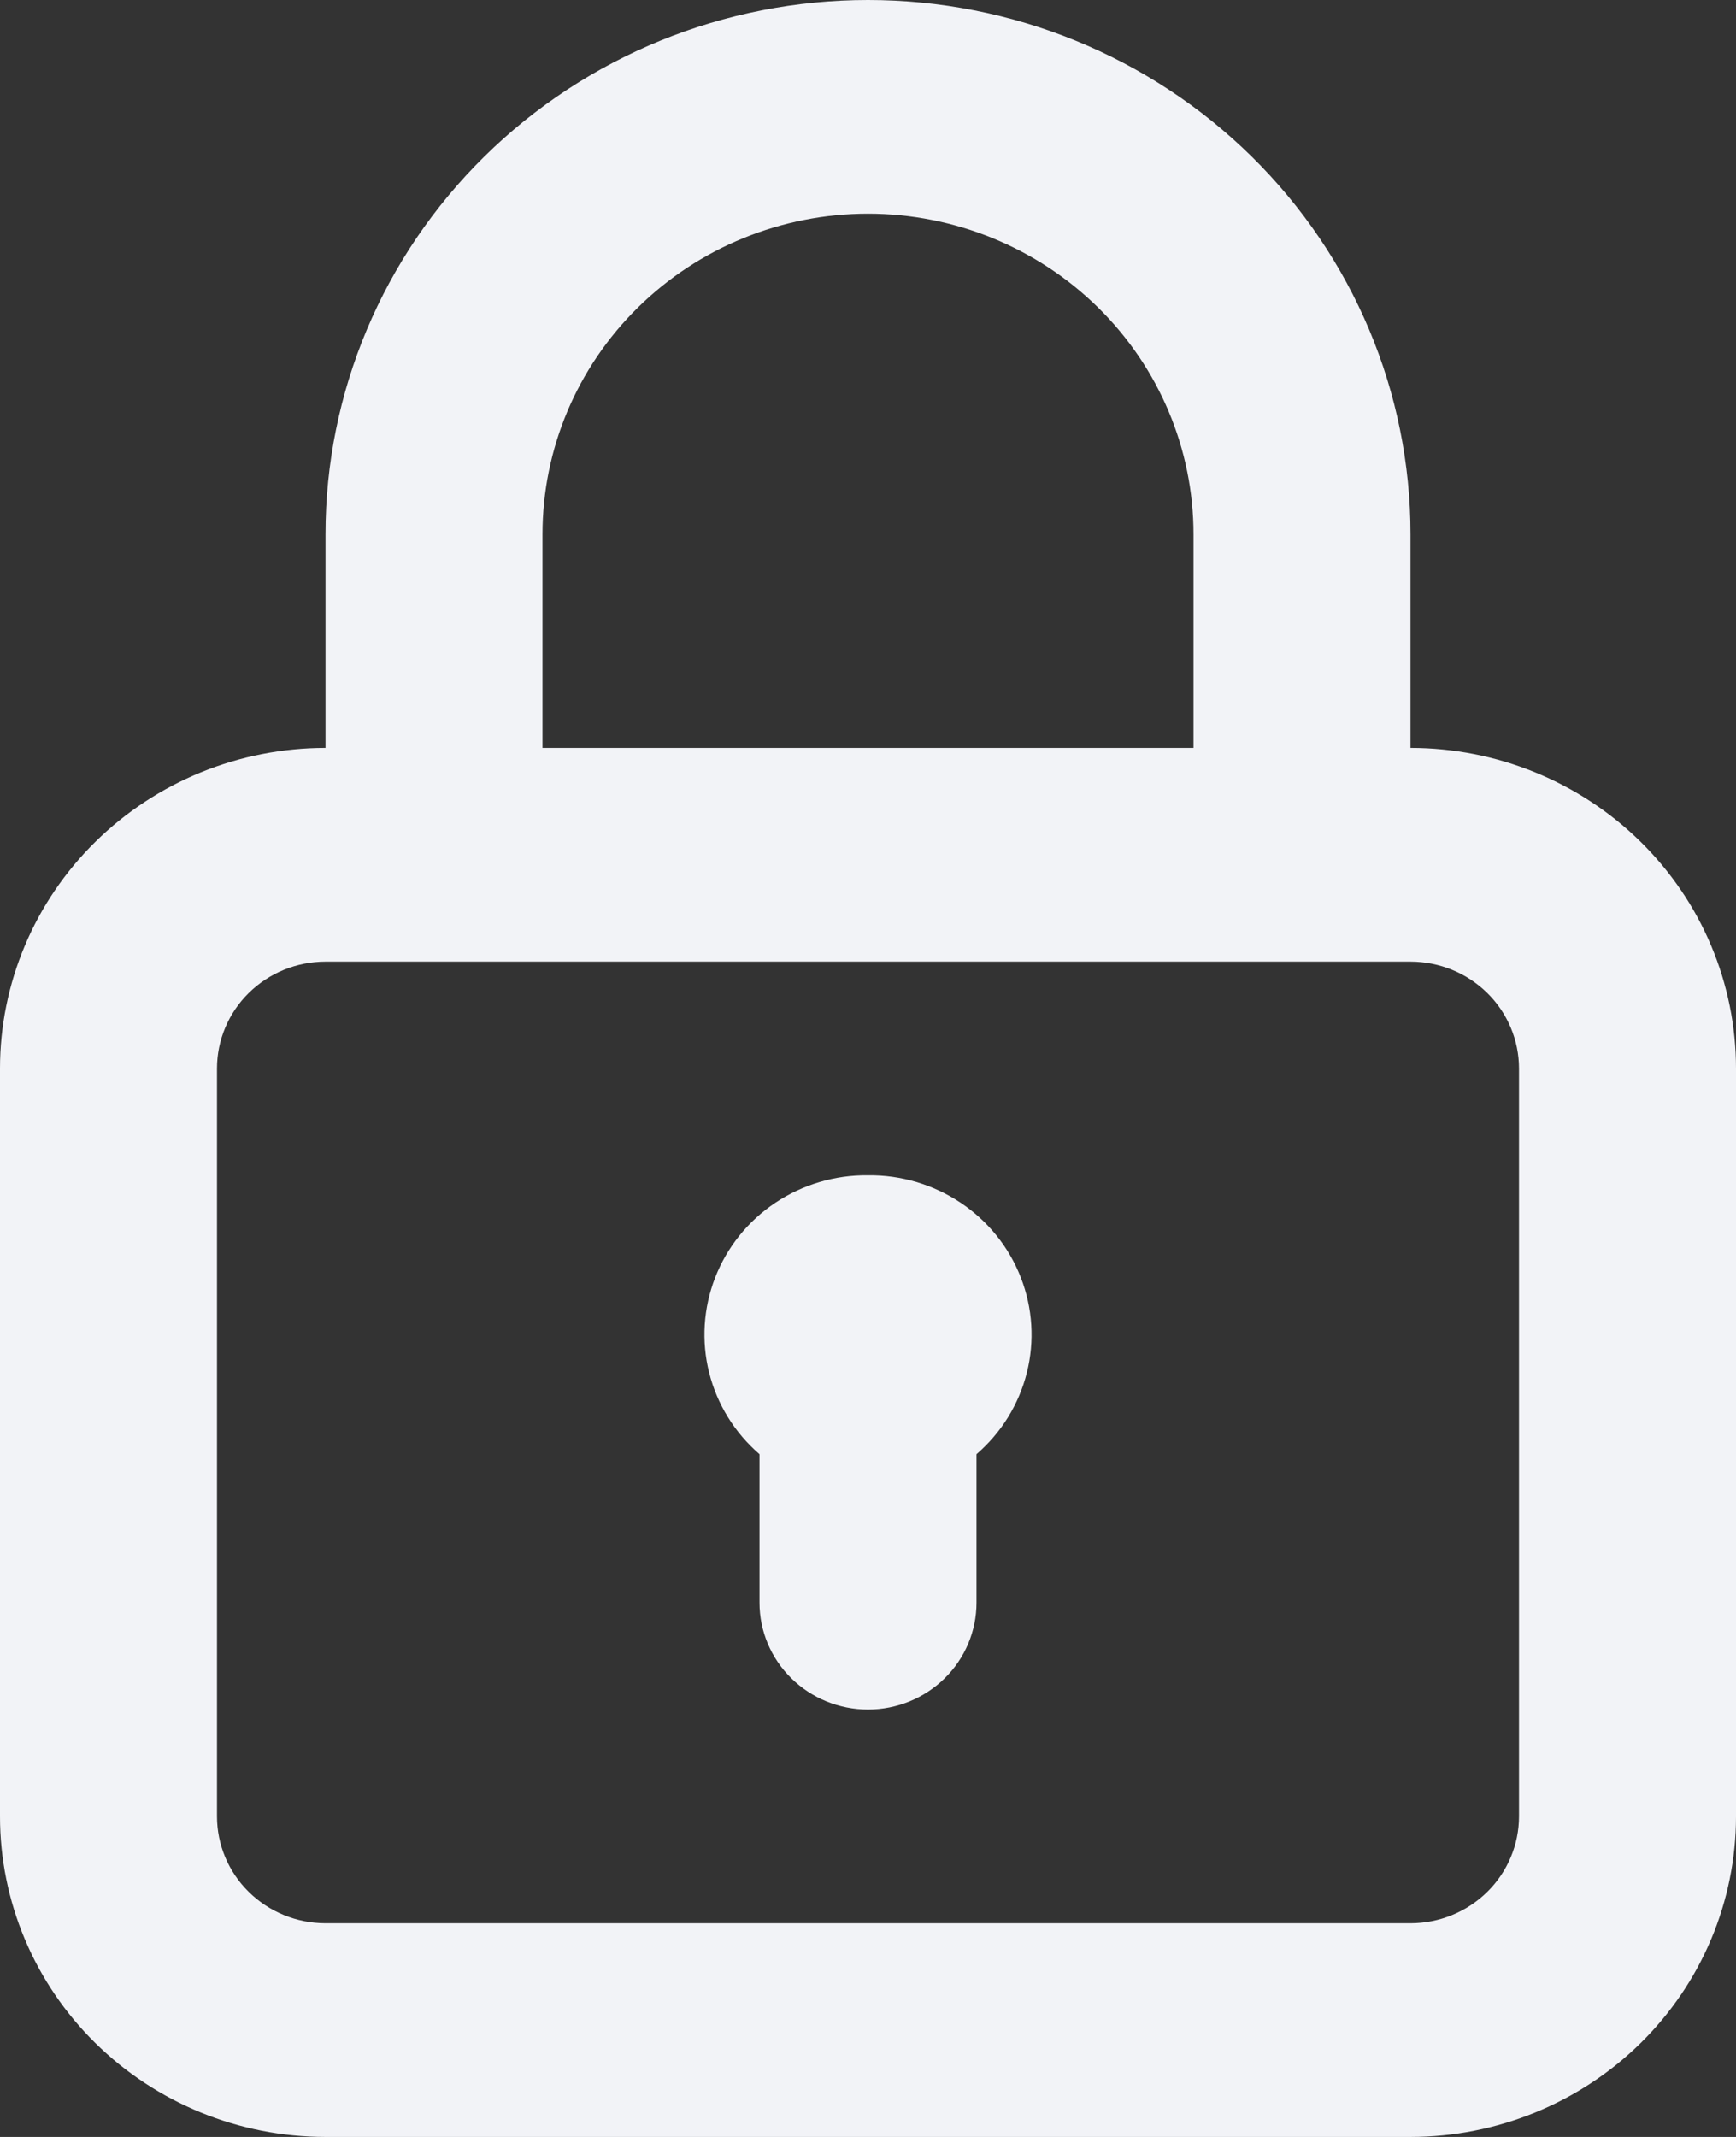 <?xml version="1.0" encoding="UTF-8"?> <svg xmlns="http://www.w3.org/2000/svg" width="26" height="32" viewBox="0 0 26 32" fill="none"><rect x="0" y="0" width="26" height="32" fill="#333333" stroke="none"/><path d="M13 17.6C12.505 17.594 12.021 17.738 11.611 18.012C11.202 18.285 10.888 18.676 10.711 19.131C10.534 19.586 10.502 20.083 10.621 20.556C10.74 21.029 11.003 21.455 11.375 21.776V24C11.375 24.424 11.546 24.831 11.851 25.131C12.156 25.431 12.569 25.6 13 25.6C13.431 25.6 13.844 25.431 14.149 25.131C14.454 24.831 14.625 24.424 14.625 24V21.776C14.997 21.455 15.26 21.029 15.379 20.556C15.498 20.083 15.466 19.586 15.289 19.131C15.112 18.676 14.798 18.285 14.389 18.012C13.979 17.738 13.495 17.594 13 17.6ZM21.125 11.2V8C21.125 5.878 20.269 3.843 18.745 2.343C17.221 0.843 15.155 0 13 0C10.845 0 8.778 0.843 7.255 2.343C5.731 3.843 4.875 5.878 4.875 8V11.2C3.582 11.2 2.342 11.706 1.428 12.606C0.514 13.506 0 14.727 0 16V27.2C0 28.473 0.514 29.694 1.428 30.594C2.342 31.494 3.582 32 4.875 32H21.125C22.418 32 23.658 31.494 24.572 30.594C25.486 29.694 26 28.473 26 27.2V16C26 14.727 25.486 13.506 24.572 12.606C23.658 11.706 22.418 11.2 21.125 11.2ZM8.125 8C8.125 6.727 8.639 5.506 9.553 4.606C10.467 3.706 11.707 3.2 13 3.2C14.293 3.2 15.533 3.706 16.447 4.606C17.361 5.506 17.875 6.727 17.875 8V11.2H8.125V8ZM22.75 27.2C22.75 27.624 22.579 28.031 22.274 28.331C21.969 28.631 21.556 28.8 21.125 28.8H4.875C4.444 28.8 4.031 28.631 3.726 28.331C3.421 28.031 3.25 27.624 3.25 27.2V16C3.25 15.576 3.421 15.169 3.726 14.869C4.031 14.569 4.444 14.4 4.875 14.4H21.125C21.556 14.4 21.969 14.569 22.274 14.869C22.579 15.169 22.75 15.576 22.75 16V27.2Z" fill="#F2F3F7"></path></svg> 
